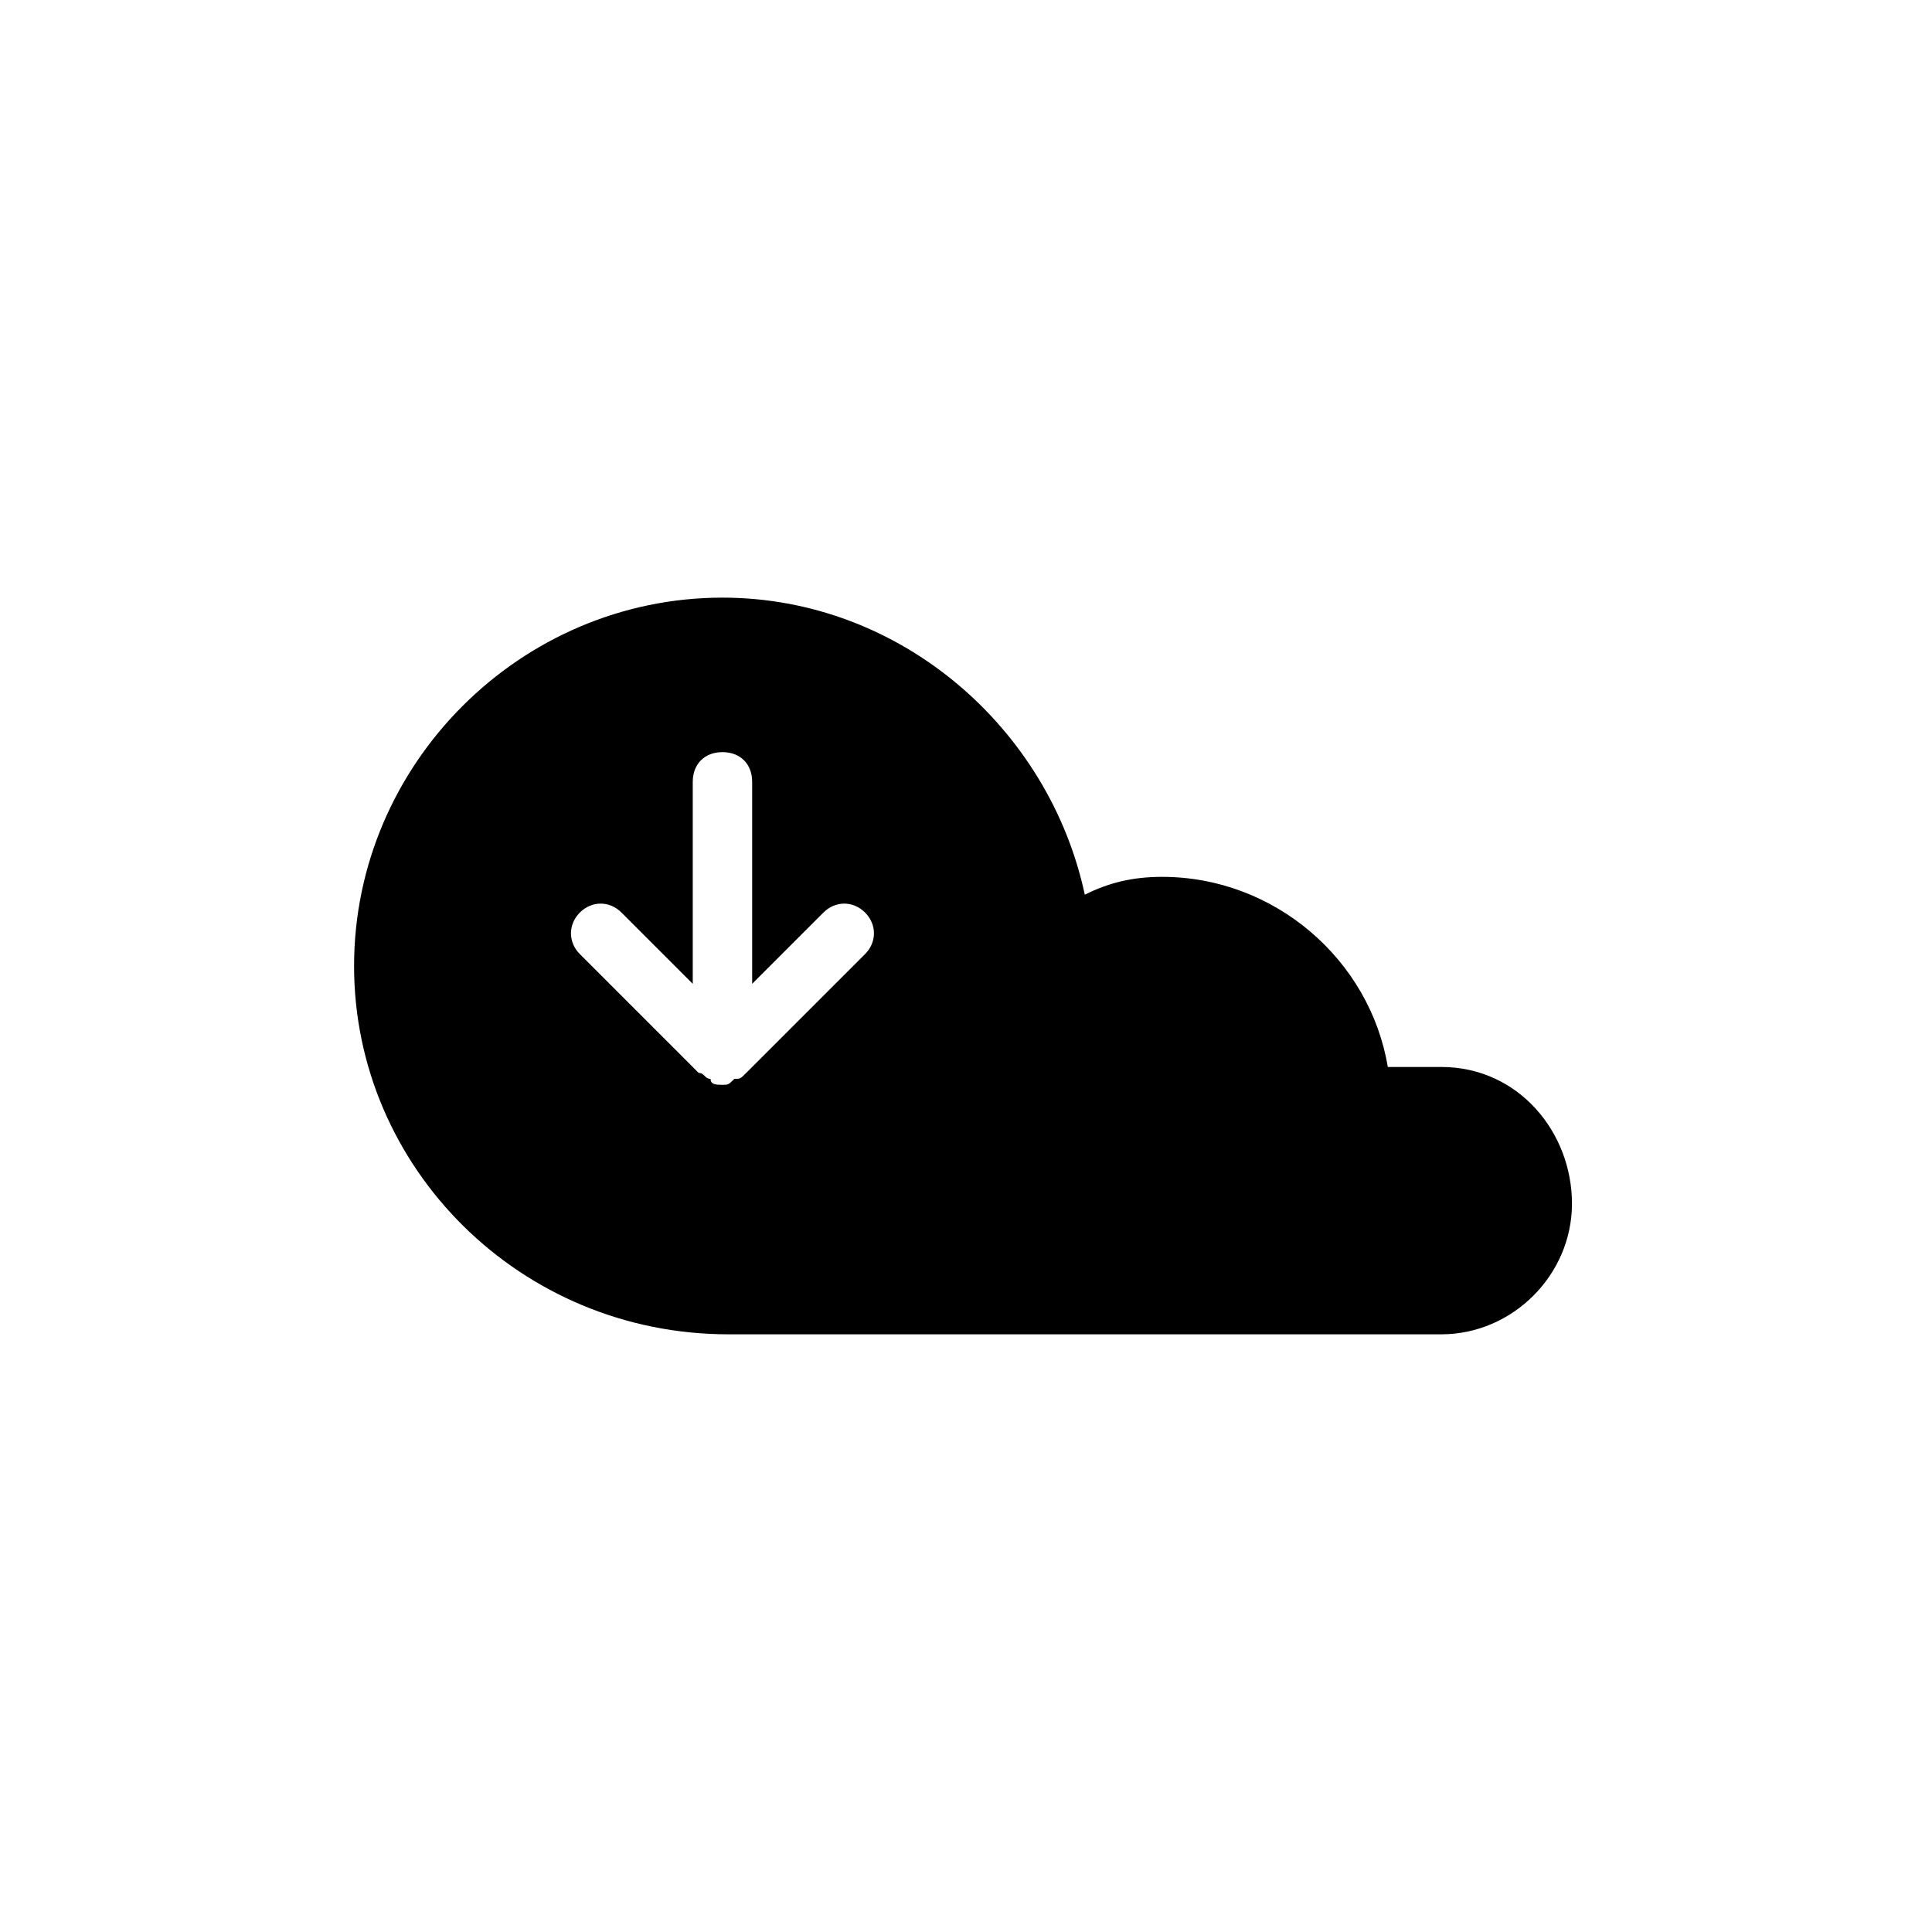 <?xml version="1.0" encoding="UTF-8"?>
<!-- Uploaded to: SVG Repo, www.svgrepo.com, Generator: SVG Repo Mixer Tools -->
<svg fill="#000000" width="800px" height="800px" version="1.1" viewBox="144 144 512 512" xmlns="http://www.w3.org/2000/svg">
 <path d="m525.95 426.76h-14.168c-4.723-28.34-29.914-50.383-59.828-50.383-7.871 0-14.168 1.574-20.469 4.723-9.445-44.082-48.805-78.719-96.039-78.719-53.531 0-97.613 44.082-97.613 97.613s44.082 97.613 99.188 97.613h188.93c18.895 0 34.637-15.742 34.637-34.637 0-18.891-14.168-36.211-34.637-36.211zm-152.71-29.91-31.488 31.488c-1.574 1.574-1.574 1.574-3.148 1.574-1.574 1.574-1.574 1.574-3.148 1.574s-3.148 0-3.148-1.574c-1.574 0-1.574-1.574-3.148-1.574l-31.488-31.488c-3.148-3.148-3.148-7.871 0-11.02 3.148-3.148 7.871-3.148 11.02 0l18.895 18.895v-53.531c0-4.723 3.148-7.871 7.871-7.871 4.723 0 7.871 3.148 7.871 7.871v53.531l18.895-18.895c3.148-3.148 7.871-3.148 11.02 0 3.148 3.144 3.148 7.867 0 11.02z"/>
</svg>
